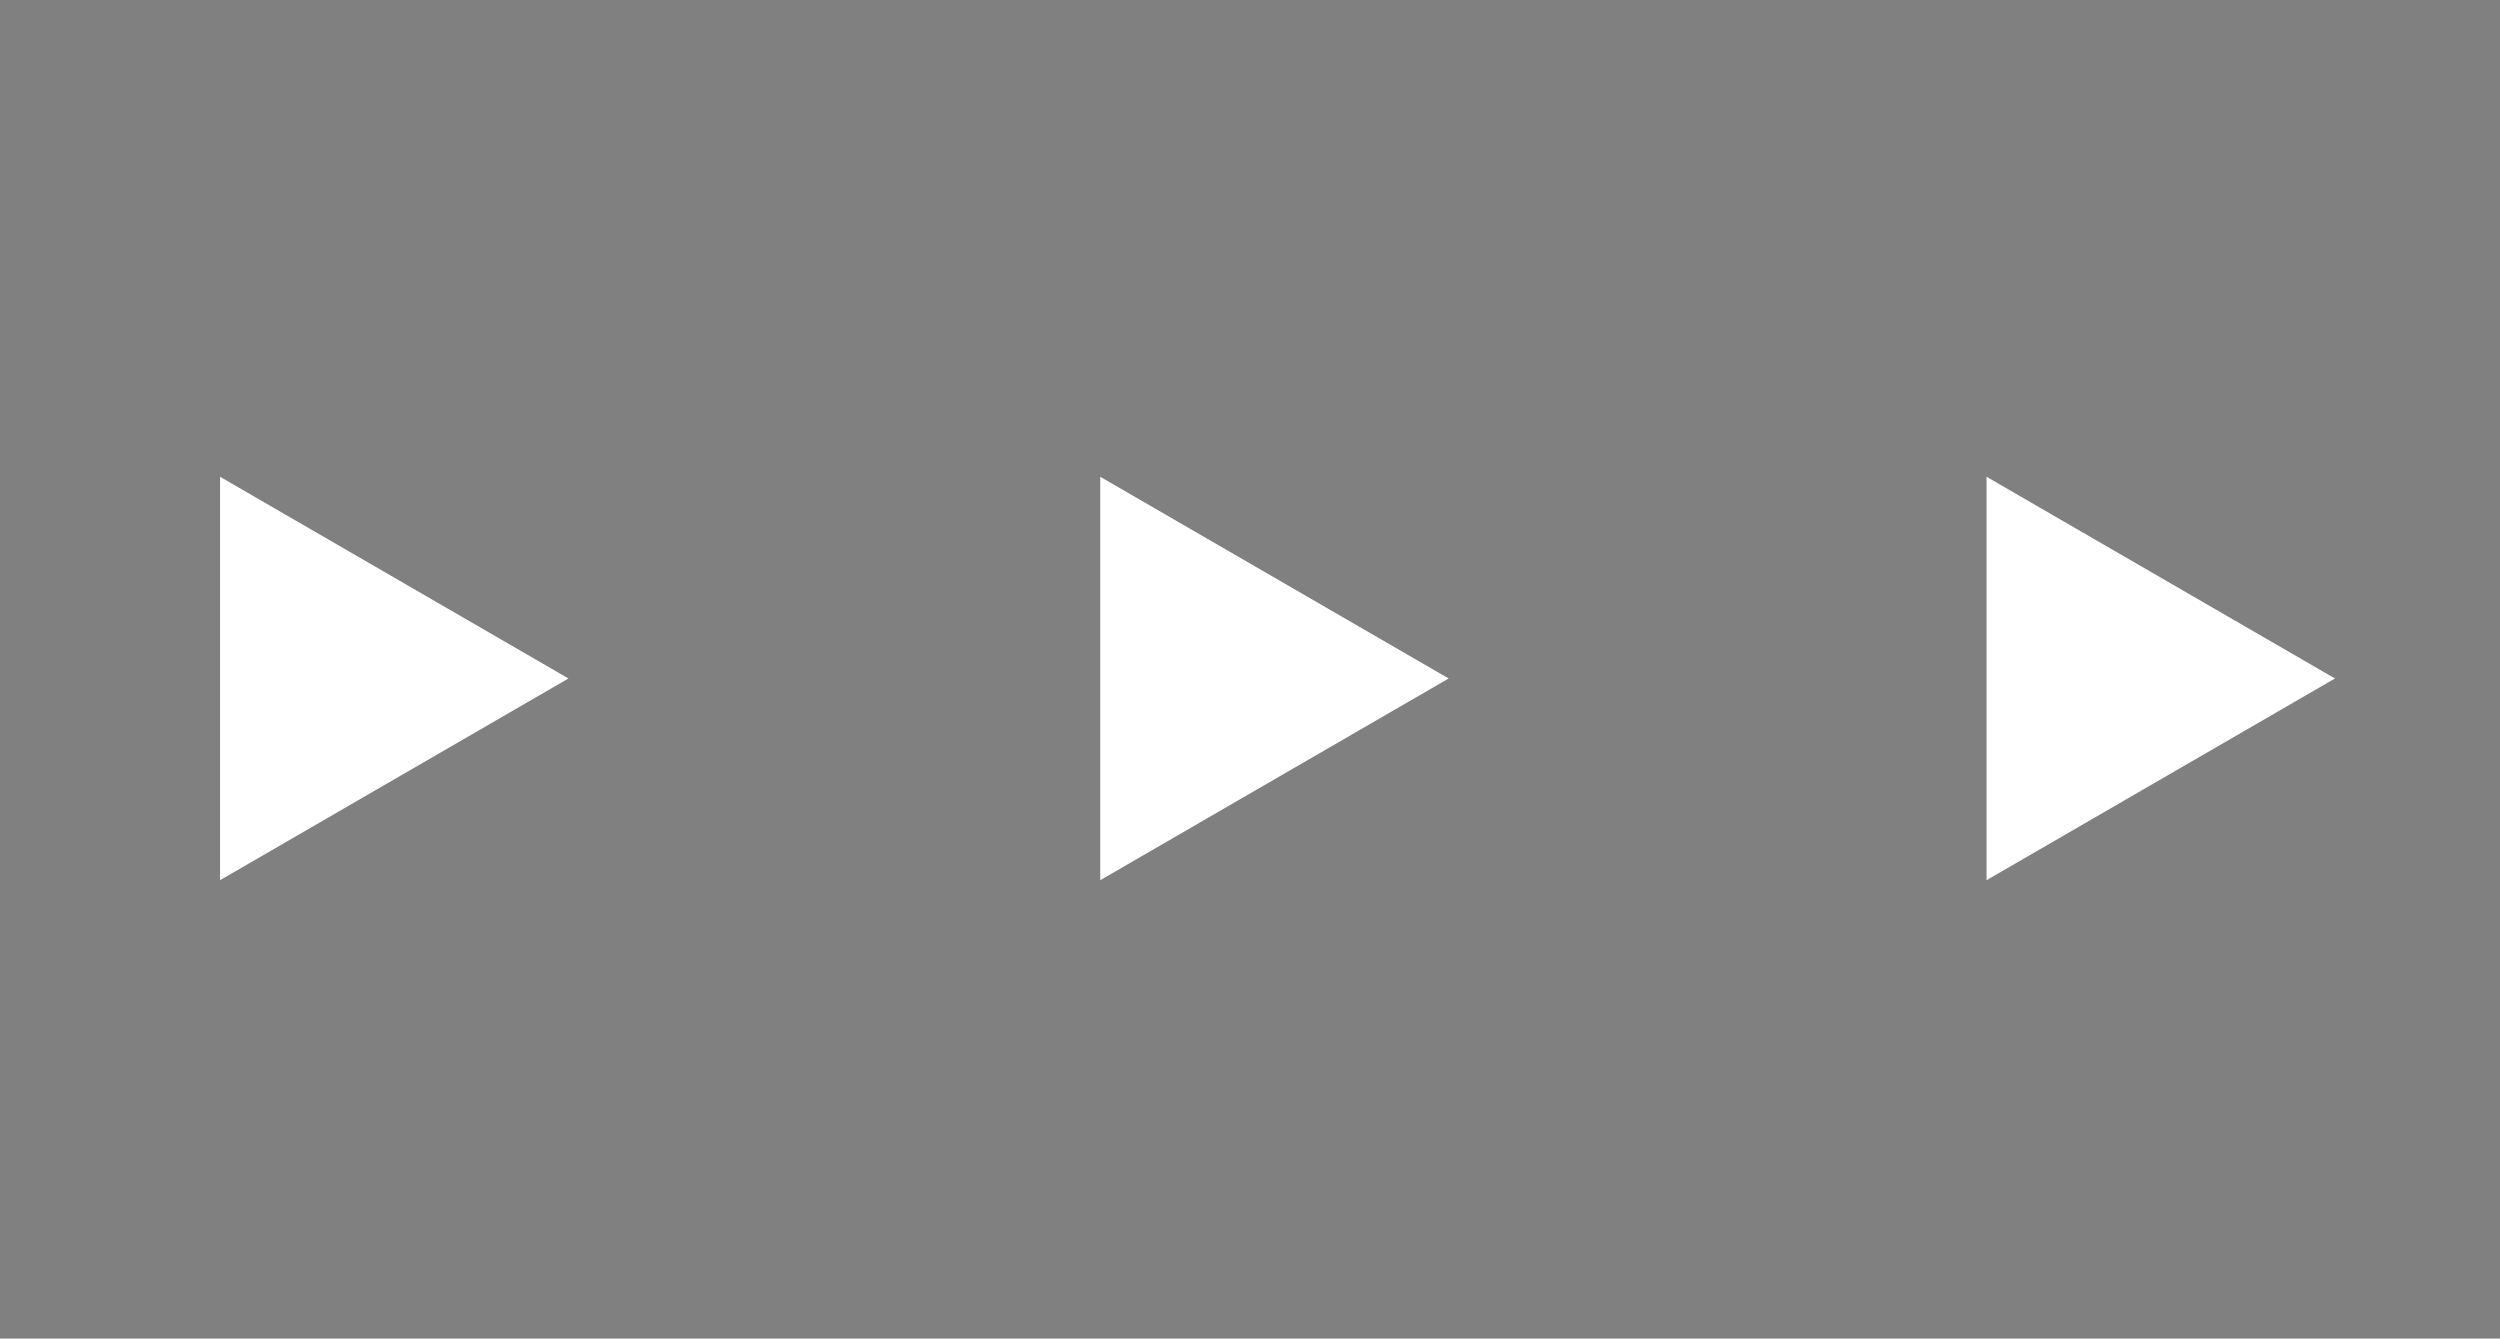 <?xml version="1.0" encoding="utf-8"?>
<!-- Generator: Adobe Illustrator 28.0.0, SVG Export Plug-In . SVG Version: 6.00 Build 0)  -->
<svg version="1.1" id="Calque_1" xmlns="http://www.w3.org/2000/svg" xmlns:xlink="http://www.w3.org/1999/xlink" x="0px" y="0px"
	 viewBox="0 0 40.9 21.9" style="enable-background:new 0 0 40.9 21.9;" xml:space="preserve">
<rect x="0" y="0" width="40.9" height="21.9" fill="#808080" stroke="none"/>
<style type="text/css">
	.st0{fill:#26336A;}
	.st1{fill:#971E36;}
	.st2{fill:#FFFFFF;}
</style>
<path class="st0" d="M-480.2-46.1v6.6l5.7-3.3L-480.2-46.1z M-465.8-46.1v6.6l5.7-3.3L-465.8-46.1z M-451.3-46.1v6.6l5.7-3.3
	L-451.3-46.1z M-436.8-46.1v6.6l5.7-3.3L-436.8-46.1z M-422.3-46.1v6.6l5.7-3.3L-422.3-46.1z M-407.9-46.1v6.6l5.7-3.3L-407.9-46.1z
	 M-393.4-46.1v6.6l5.7-3.3L-393.4-46.1z M-378.9-46.1v6.6l5.7-3.3L-378.9-46.1z M-364.5-46.1v6.6l5.7-3.3L-364.5-46.1z M-350-46.1
	v6.6l5.7-3.3L-350-46.1z M-335.5-46.1v6.6l5.7-3.3L-335.5-46.1z"/>
<path class="st0" d="M-274.5-46.1v6.6l5.7-3.3L-274.5-46.1z M-260.1-46.1v6.6l5.7-3.3L-260.1-46.1z M-245.6-46.1v6.6l5.7-3.3
	L-245.6-46.1z M-231.1-46.1v6.6l5.7-3.3L-231.1-46.1z M-216.6-46.1v6.6l5.7-3.3L-216.6-46.1z M-202.2-46.1v6.6l5.7-3.3L-202.2-46.1z
	 M-187.7-46.1v6.6l5.7-3.3L-187.7-46.1z M-173.2-46.1v6.6l5.7-3.3L-173.2-46.1z"/>
<path class="st0" d="M-106.3-46.1v6.6l5.7-3.3L-106.3-46.1z M-91.8-46.1v6.6l5.7-3.3L-91.8-46.1z M-77.4-46.1v6.6l5.7-3.3
	L-77.4-46.1z M-62.9-46.1v6.6l5.7-3.3L-62.9-46.1z M-48.4-46.1v6.6l5.7-3.3L-48.4-46.1z"/>
<path class="st0" d="M3.6-46.1v6.6l5.7-3.3L3.6-46.1z M18-46.1v6.6l5.7-3.3L18-46.1z M32.5-46.1v6.6l5.7-3.3L32.5-46.1z"/>
<path class="st1" d="M-480.2-19.1v6.6l5.7-3.3L-480.2-19.1z M-465.8-19.1v6.6l5.7-3.3L-465.8-19.1z M-451.3-19.1v6.6l5.7-3.3
	L-451.3-19.1z M-436.8-19.1v6.6l5.7-3.3L-436.8-19.1z M-422.3-19.1v6.6l5.7-3.3L-422.3-19.1z M-407.9-19.1v6.6l5.7-3.3L-407.9-19.1z
	 M-393.4-19.1v6.6l5.7-3.3L-393.4-19.1z M-378.9-19.1v6.6l5.7-3.3L-378.9-19.1z M-364.5-19.1v6.6l5.7-3.3L-364.5-19.1z M-350-19.1
	v6.6l5.7-3.3L-350-19.1z M-335.5-19.1v6.6l5.7-3.3L-335.5-19.1z"/>
<path class="st1" d="M-274.5-19.1v6.6l5.7-3.3L-274.5-19.1z M-260.1-19.1v6.6l5.7-3.3L-260.1-19.1z M-245.6-19.1v6.6l5.7-3.3
	L-245.6-19.1z M-231.1-19.1v6.6l5.7-3.3L-231.1-19.1z M-216.6-19.1v6.6l5.7-3.3L-216.6-19.1z M-202.2-19.1v6.6l5.7-3.3L-202.2-19.1z
	 M-187.7-19.1v6.6l5.7-3.3L-187.7-19.1z M-173.2-19.1v6.6l5.7-3.3L-173.2-19.1z"/>
<path class="st1" d="M-106.3-19.1v6.6l5.7-3.3L-106.3-19.1z M-91.8-19.1v6.6l5.7-3.3L-91.8-19.1z M-77.4-19.1v6.6l5.7-3.3
	L-77.4-19.1z M-62.9-19.1v6.6l5.7-3.3L-62.9-19.1z M-48.4-19.1v6.6l5.7-3.3L-48.4-19.1z"/>
<path class="st1" d="M3.6-19.1v6.6l5.7-3.3L3.6-19.1z M18-19.1v6.6l5.7-3.3L18-19.1z M32.5-19.1v6.6l5.7-3.3L32.5-19.1z"/>
<path class="st2" d="M-480.2,7.8v6.6l5.7-3.3L-480.2,7.8z M-465.8,7.8v6.6l5.7-3.3L-465.8,7.8z M-451.3,7.8v6.6l5.7-3.3L-451.3,7.8z
	 M-436.8,7.8v6.6l5.7-3.3L-436.8,7.8z M-422.3,7.8v6.6l5.7-3.3L-422.3,7.8z M-407.9,7.8v6.6l5.7-3.3L-407.9,7.8z M-393.4,7.8v6.6
	l5.7-3.3L-393.4,7.8z M-378.9,7.8v6.6l5.7-3.3L-378.9,7.8z M-364.5,7.8v6.6l5.7-3.3L-364.5,7.8z M-350,7.8v6.6l5.7-3.3L-350,7.8z
	 M-335.5,7.8v6.6l5.7-3.3L-335.5,7.8z"/>
<path class="st2" d="M-274.5,7.8v6.6l5.7-3.3L-274.5,7.8z M-260.1,7.8v6.6l5.7-3.3L-260.1,7.8z M-245.6,7.8v6.6l5.7-3.3L-245.6,7.8z
	 M-231.1,7.8v6.6l5.7-3.3L-231.1,7.8z M-216.6,7.8v6.6l5.7-3.3L-216.6,7.8z M-202.2,7.8v6.6l5.7-3.3L-202.2,7.8z M-187.7,7.8v6.6
	l5.7-3.3L-187.7,7.8z M-173.2,7.8v6.6l5.7-3.3L-173.2,7.8z"/>
<path class="st2" d="M-106.3,7.8v6.6l5.7-3.3L-106.3,7.8z M-91.8,7.8v6.6l5.7-3.3L-91.8,7.8z M-77.4,7.8v6.6l5.7-3.3L-77.4,7.8z
	 M-62.9,7.8v6.6l5.7-3.3L-62.9,7.8z M-48.4,7.8v6.6l5.7-3.3L-48.4,7.8z"/>
<path class="st2" d="M3.6,7.8v6.6l5.7-3.3L3.6,7.8z M18,7.8v6.6l5.7-3.3L18,7.8z M32.5,7.8v6.6l5.7-3.3L32.5,7.8z"/>
</svg>
